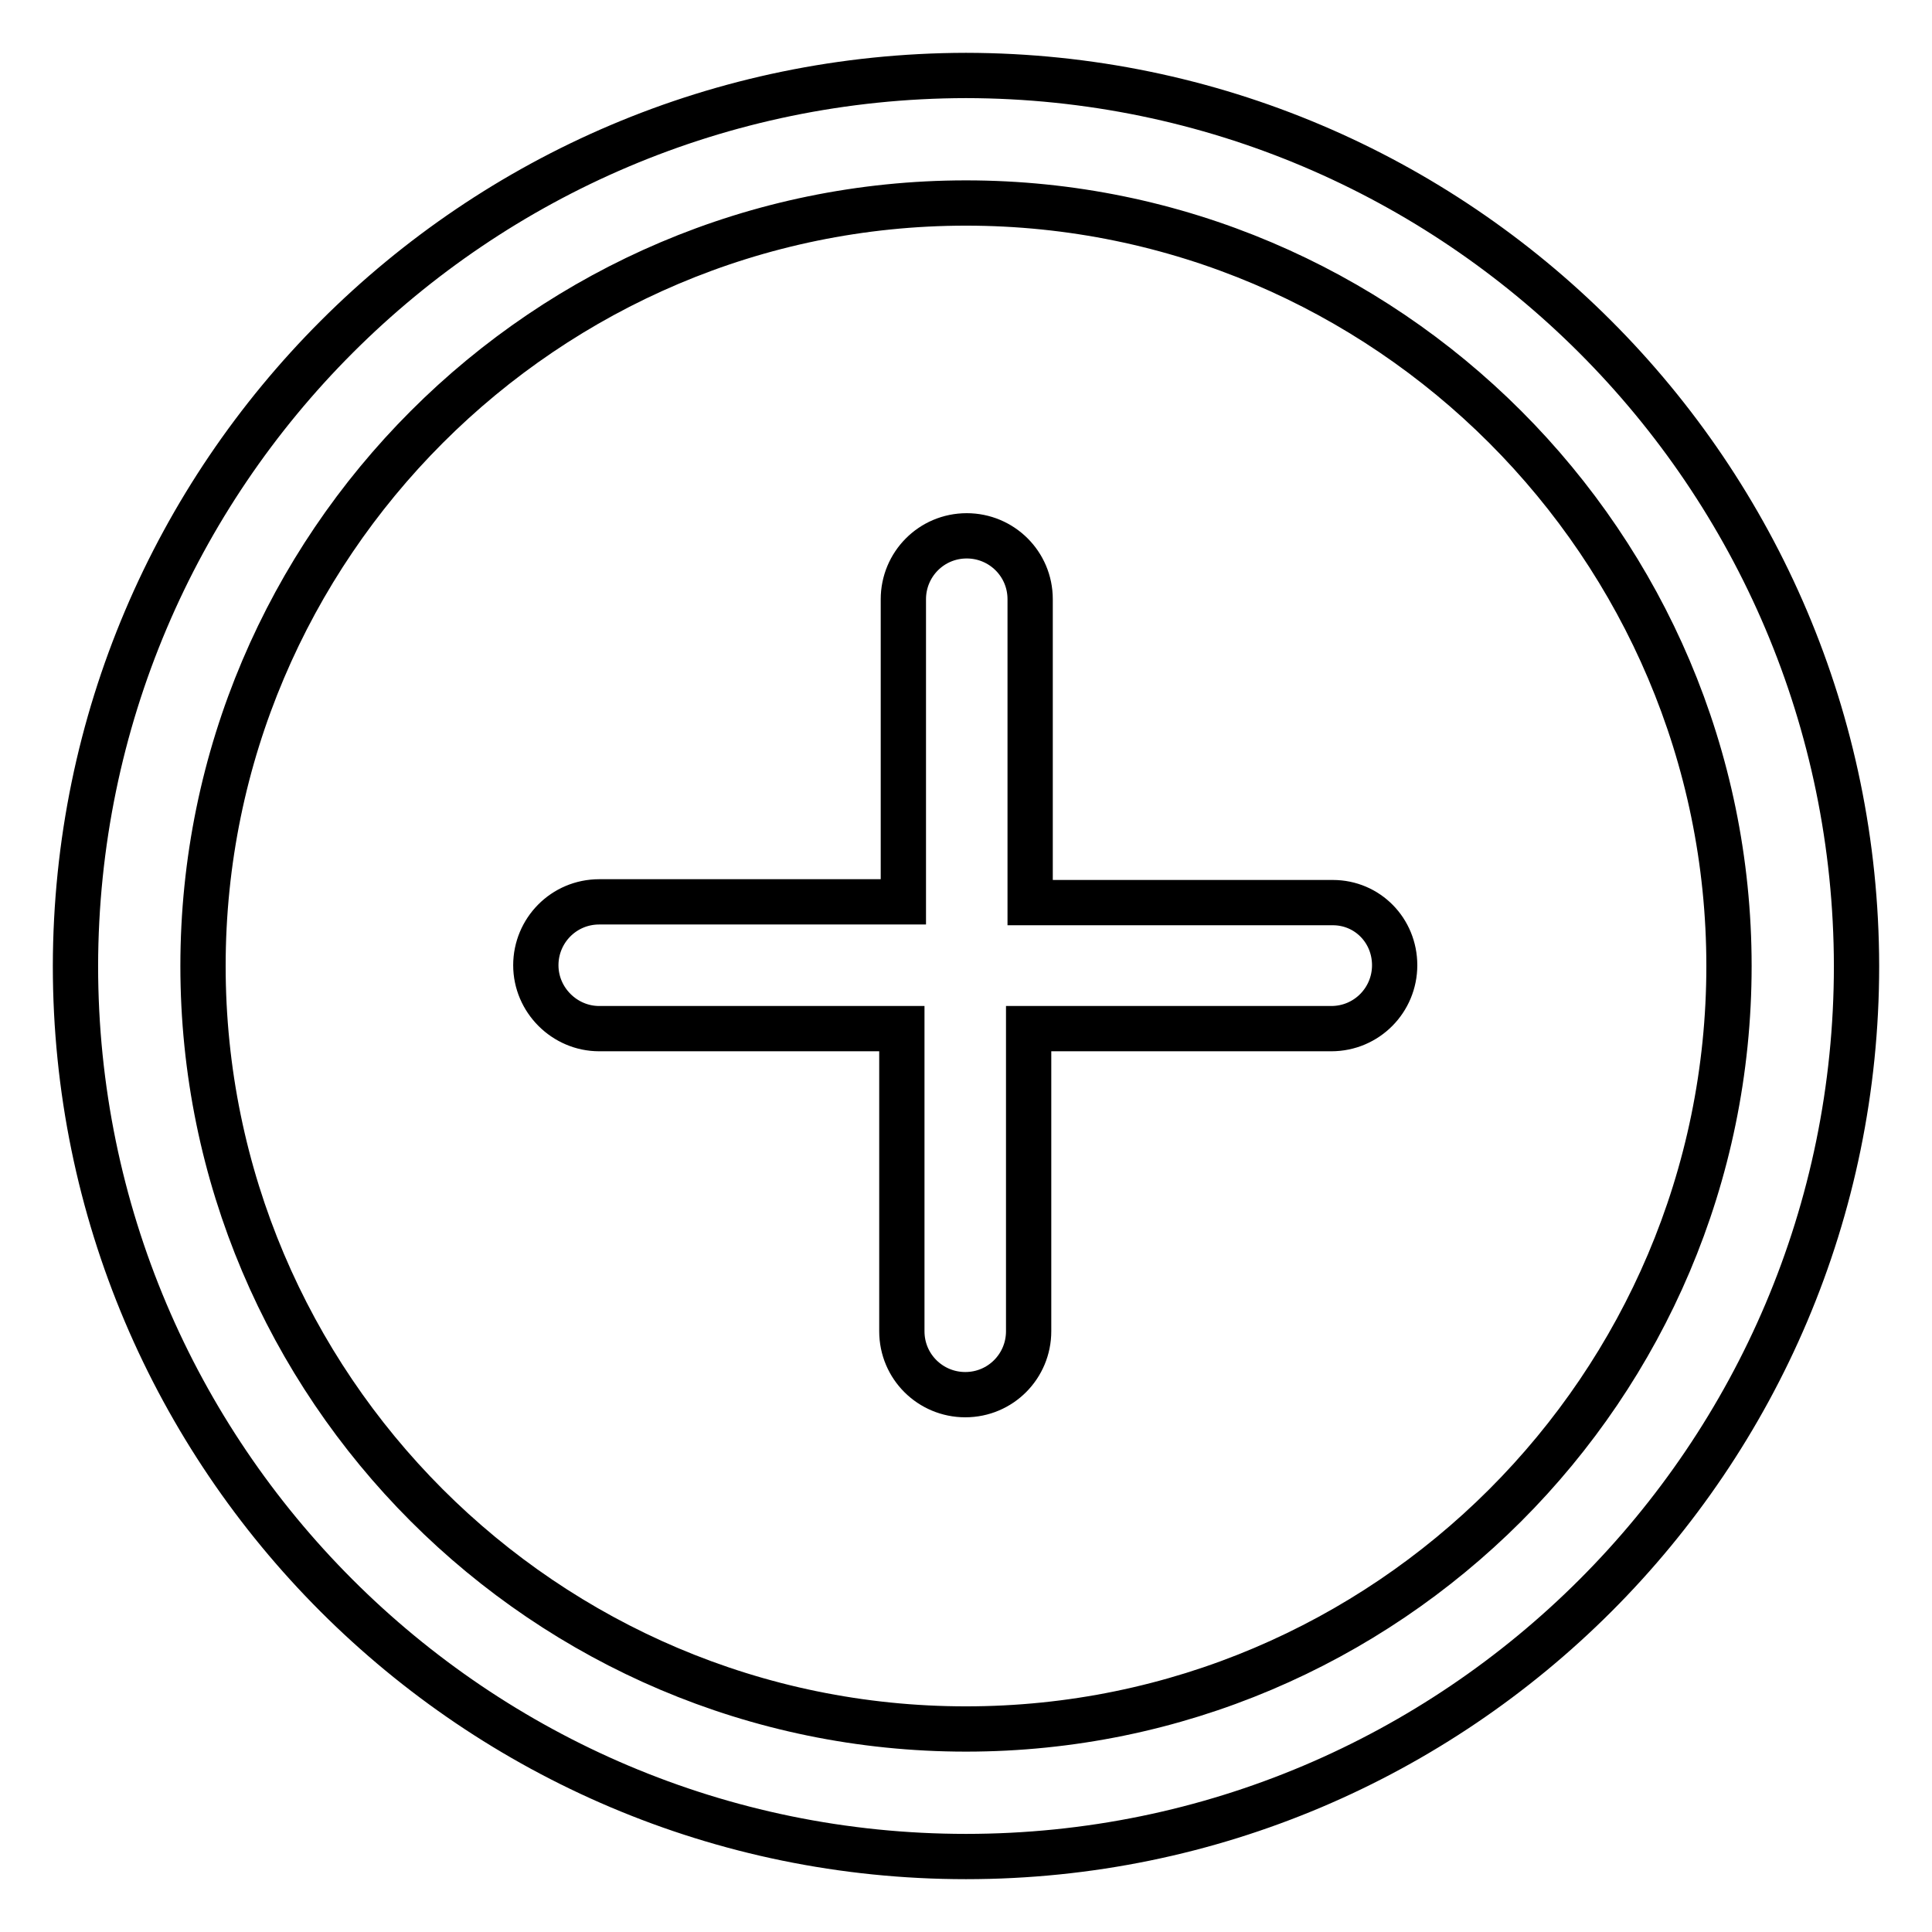 <?xml version="1.0" encoding="utf-8"?>
<!-- Svg Vector Icons : http://www.onlinewebfonts.com/icon -->
<!DOCTYPE svg PUBLIC "-//W3C//DTD SVG 1.1//EN" "http://www.w3.org/Graphics/SVG/1.1/DTD/svg11.dtd">
<svg version="1.1" xmlns="http://www.w3.org/2000/svg" xmlns:xlink="http://www.w3.org/1999/xlink" x="0px" y="0px" viewBox="0 0 256 256" enable-background="new 0 0 256 256" xml:space="preserve">
<g> <path stroke-width="6" fill-opacity="0" stroke="#000000"  d="M128,10C62.9,10.1,10.1,62.9,10,128c0,65.1,52.9,118,118,118c65.1,0,118-52.9,118-118 C245.9,62.9,193.1,10.1,128,10z M128,229.1c-55.8,0-101.1-45.4-101.1-101.1C26.9,72.3,72.3,26.9,128,26.9S229.1,72.3,229.1,128 C229.1,183.8,183.7,229.1,128,229.1z M176.6,119.6h-40.1V79.4c0-4.7-3.8-8.4-8.4-8.4c-4.7,0-8.4,3.8-8.4,8.4v40.1H79.4 c-4.7,0-8.4,3.8-8.4,8.4s3.8,8.4,8.4,8.4h40.1v40.1c0,4.7,3.8,8.4,8.4,8.4c4.7,0,8.4-3.8,8.4-8.4v-40.1h40.1c4.7,0,8.4-3.8,8.4-8.4 S181.2,119.6,176.6,119.6z"/></g>
</svg>
